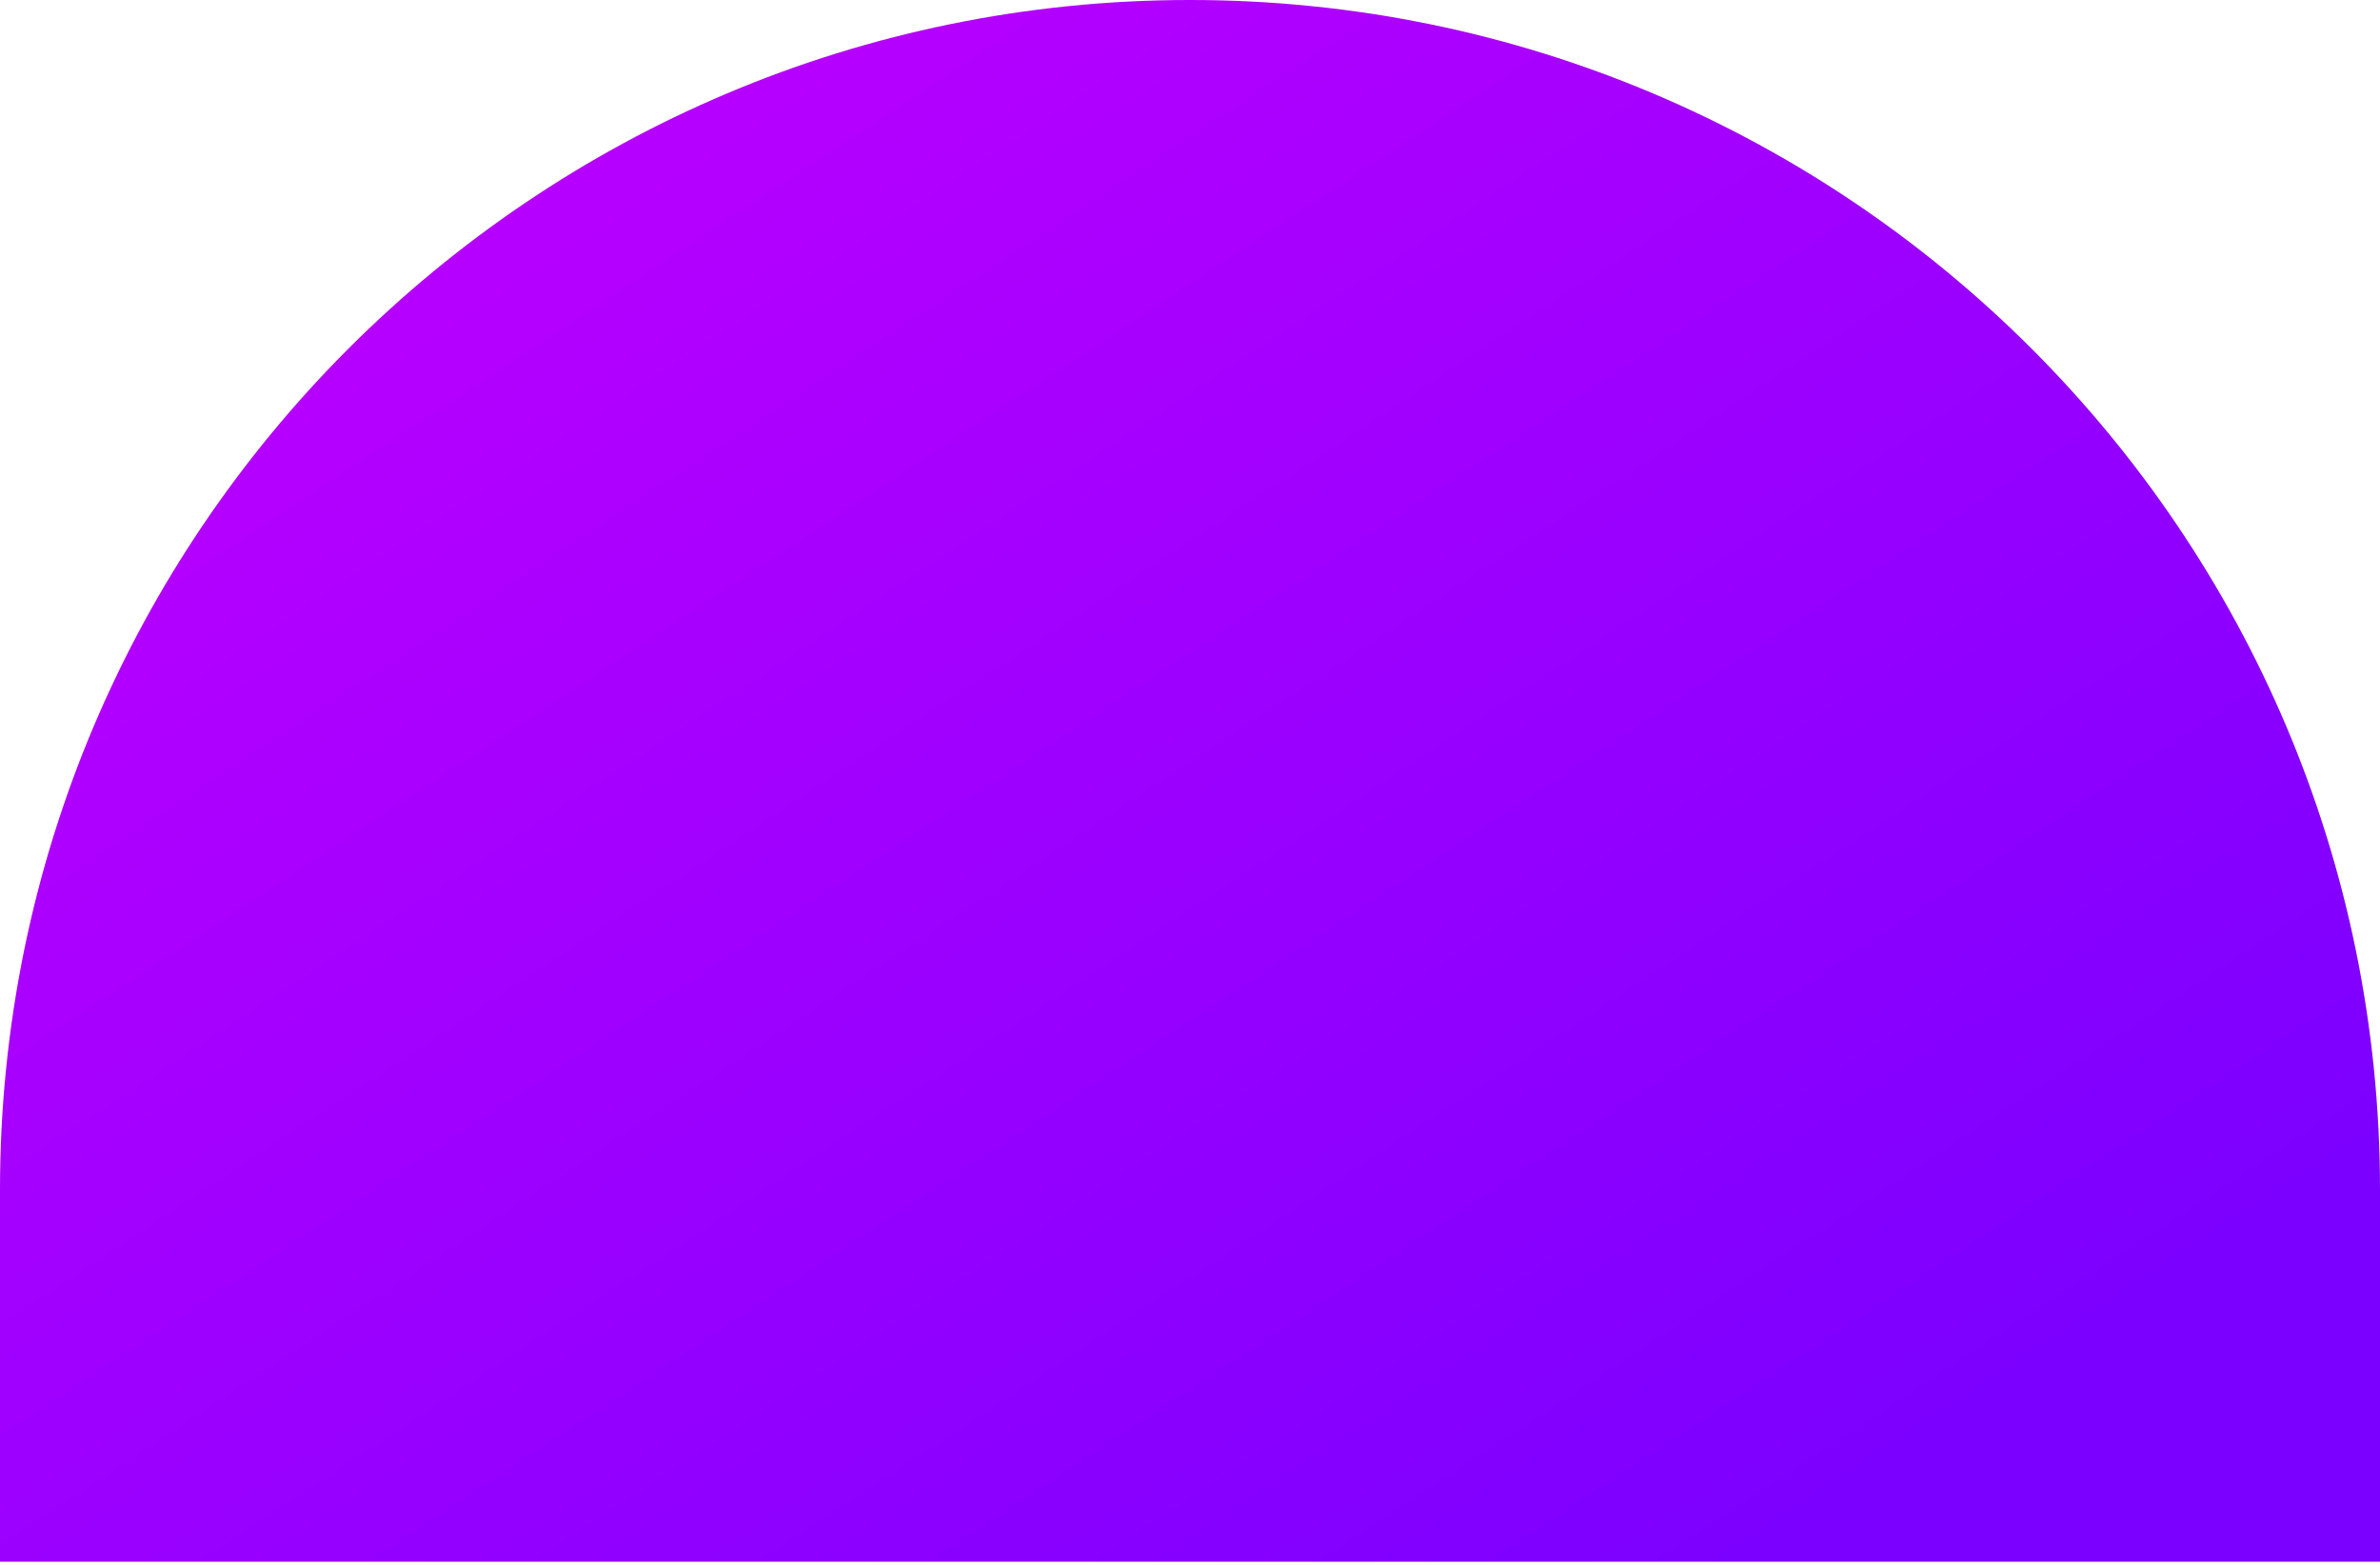 <svg width="257" height="169" viewBox="0 0 257 169" fill="none" xmlns="http://www.w3.org/2000/svg">
<path d="M0 128.5C0 57.532 57.531 0 128.5 0C199.469 0 257 57.531 257 128.5V168.644H0V128.5Z" fill="url(#paint0_linear_1066_3018)"/>
<defs>
<linearGradient id="paint0_linear_1066_3018" x1="16.251" y1="11.013" x2="140.419" y2="199.734" gradientUnits="userSpaceOnUse">
<stop stop-color="#C000FF"/>
<stop offset="1" stop-color="#7C00FF"/>
</linearGradient>
</defs>
</svg>
